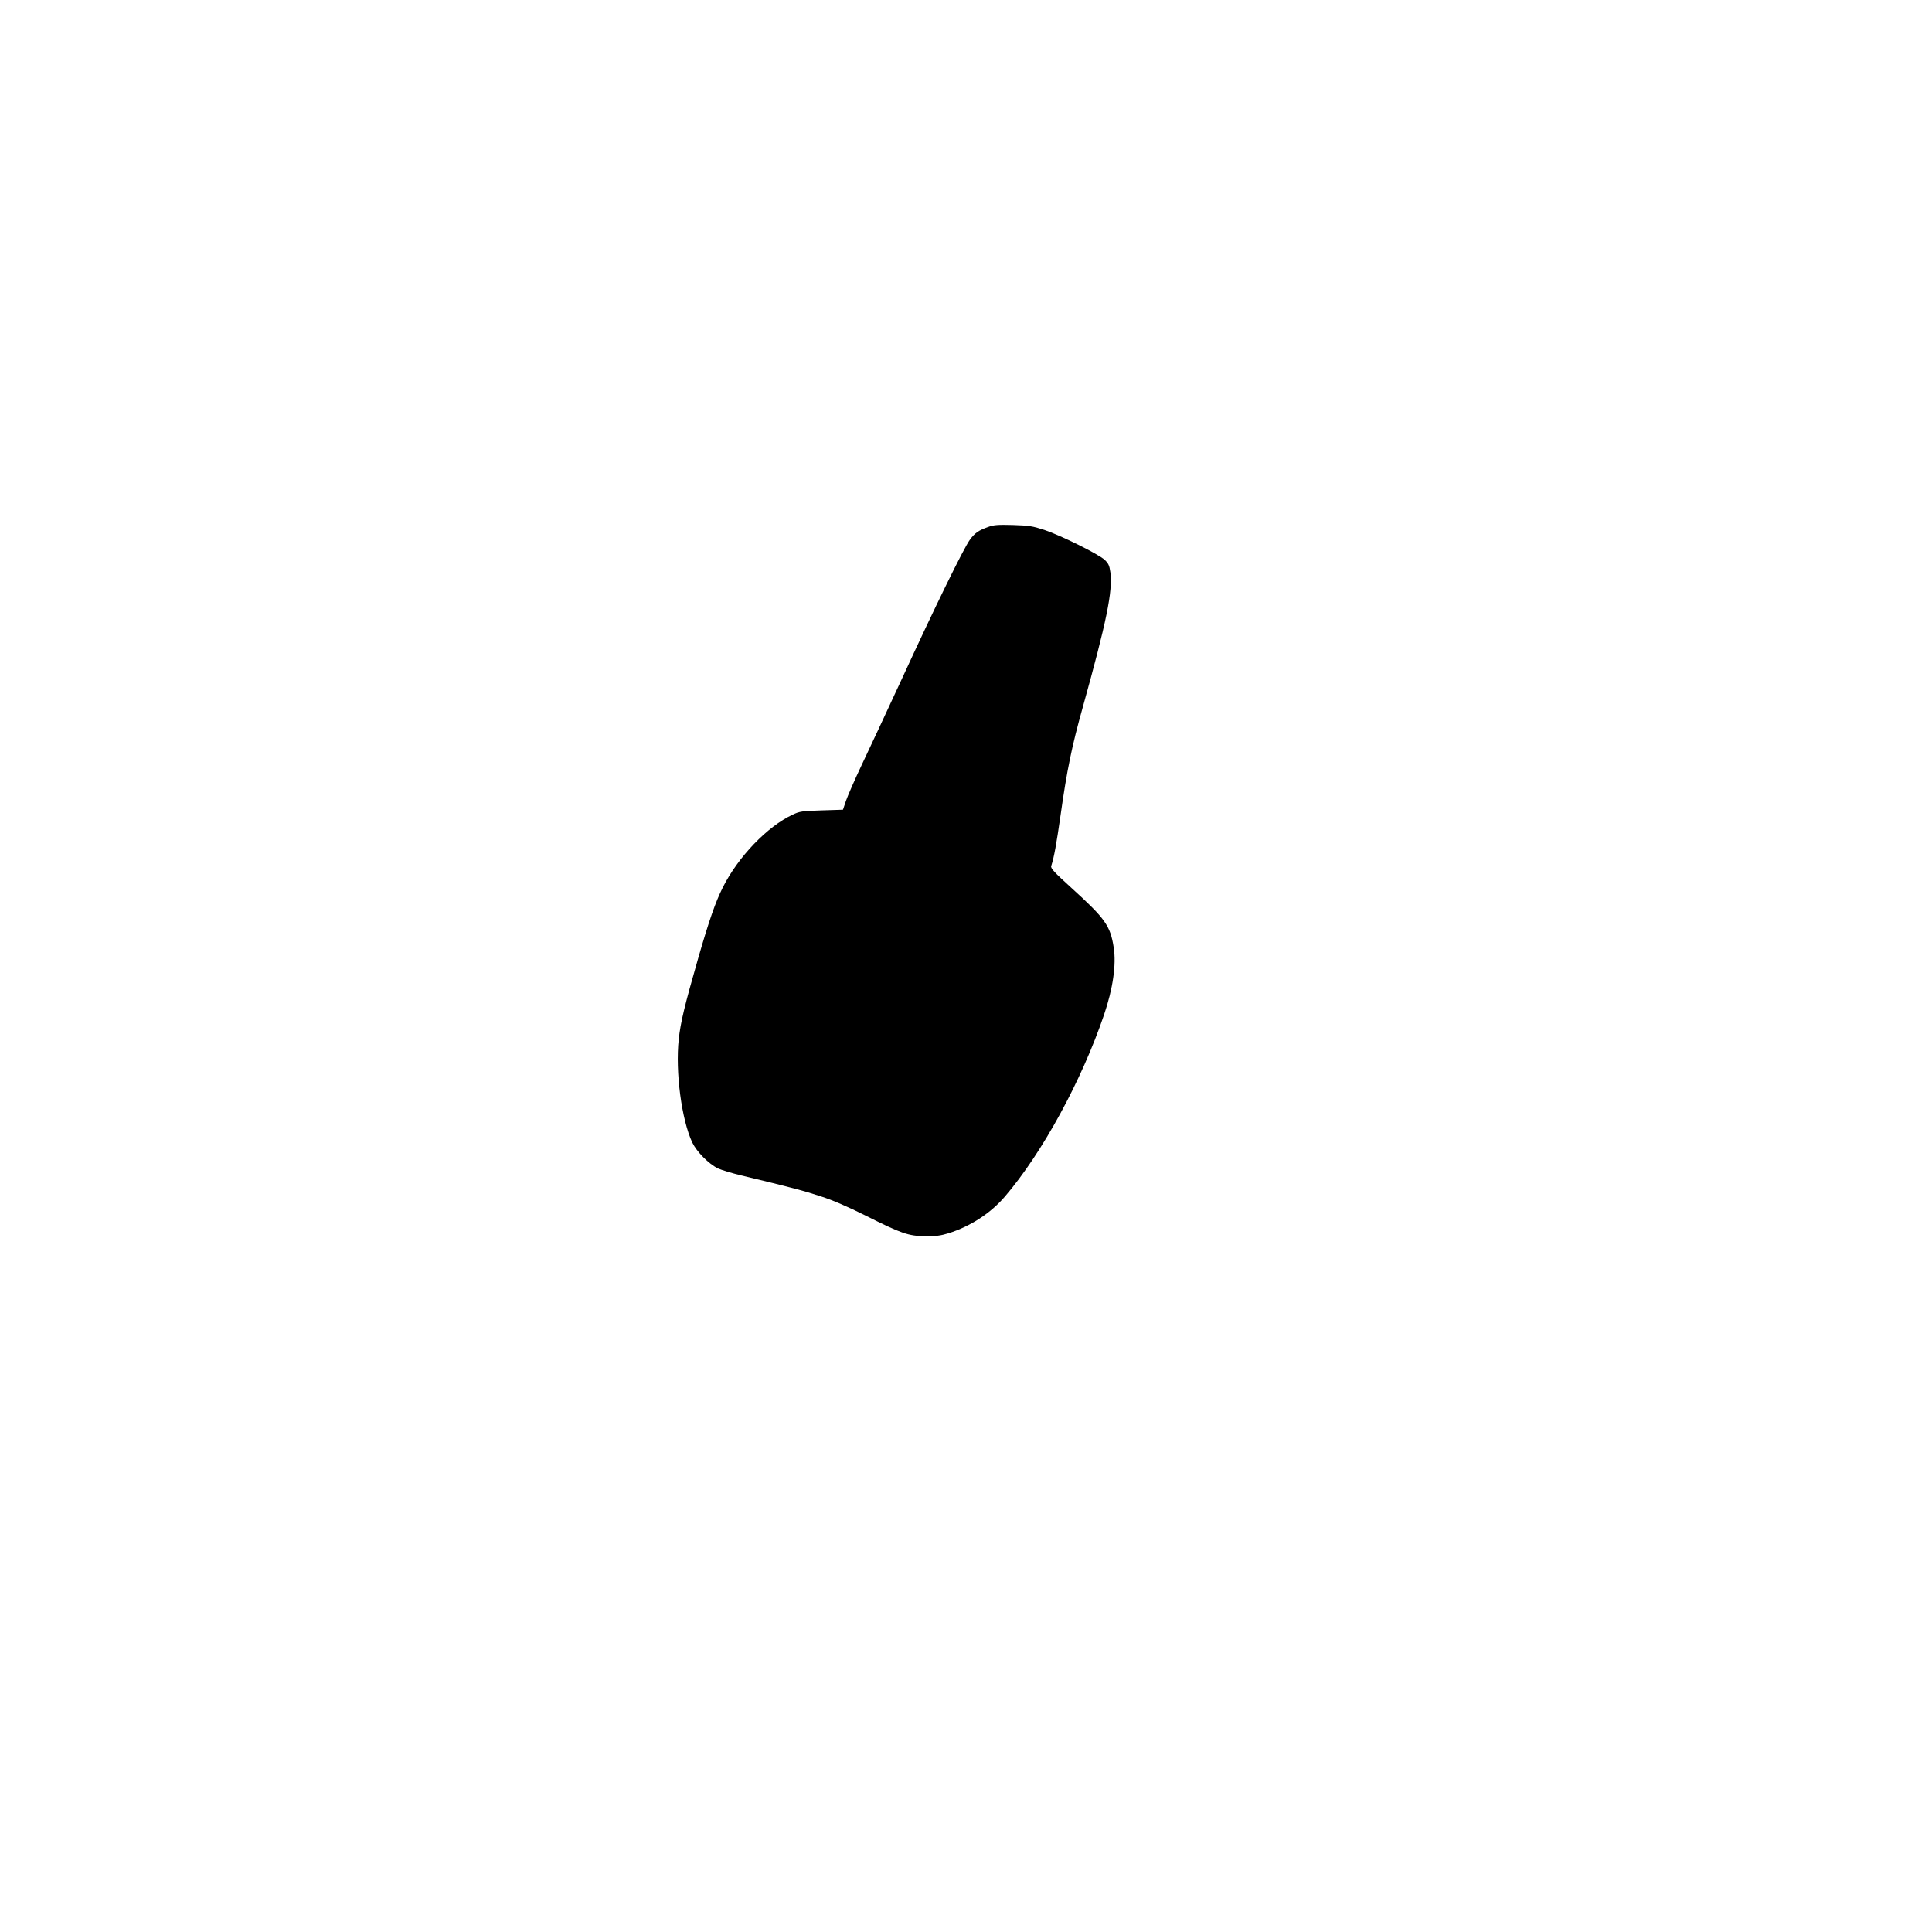 <?xml version="1.0" encoding="UTF-8" standalone="yes"?>
<svg version="1.0" xmlns="http://www.w3.org/2000/svg" width="1080pt" height="1080pt" viewBox="0 0 1440 1440" preserveAspectRatio="xMidYMid meet">
  <g transform="translate(0,1440) scale(0.1,-0.1)" fill="#000000" stroke="none">
    <path d="M7364 10472 c-70 -25 -99 -45 -135 -95 -45 -60 -265 -510 -507 -1037
-116 -250 -251 -541 -302 -647 -50 -106 -101 -223 -114 -260 l-23 -68 -159 -5
c-146 -5 -164 -7 -216 -32 -189 -88 -406 -314 -521 -543 -55 -110 -102 -246
-182 -523 -103 -359 -132 -480 -146 -607 -26 -245 21 -601 101 -771 34 -70
122 -159 192 -193 24 -11 102 -35 173 -52 380 -91 469 -115 593 -156 88 -28
205 -79 331 -142 271 -136 321 -153 446 -155 79 -1 116 4 175 22 164 52 315
150 422 276 277 324 571 864 737 1353 66 194 92 373 72 500 -25 163 -63 216
-314 444 -130 118 -157 147 -152 164 22 68 38 158 70 380 47 333 83 511 167
810 176 633 222 856 204 1000 -7 50 -14 65 -42 92 -45 42 -324 181 -449 223
-89 29 -114 33 -235 37 -112 3 -144 1 -186 -15z"/>
  </g>
</svg>